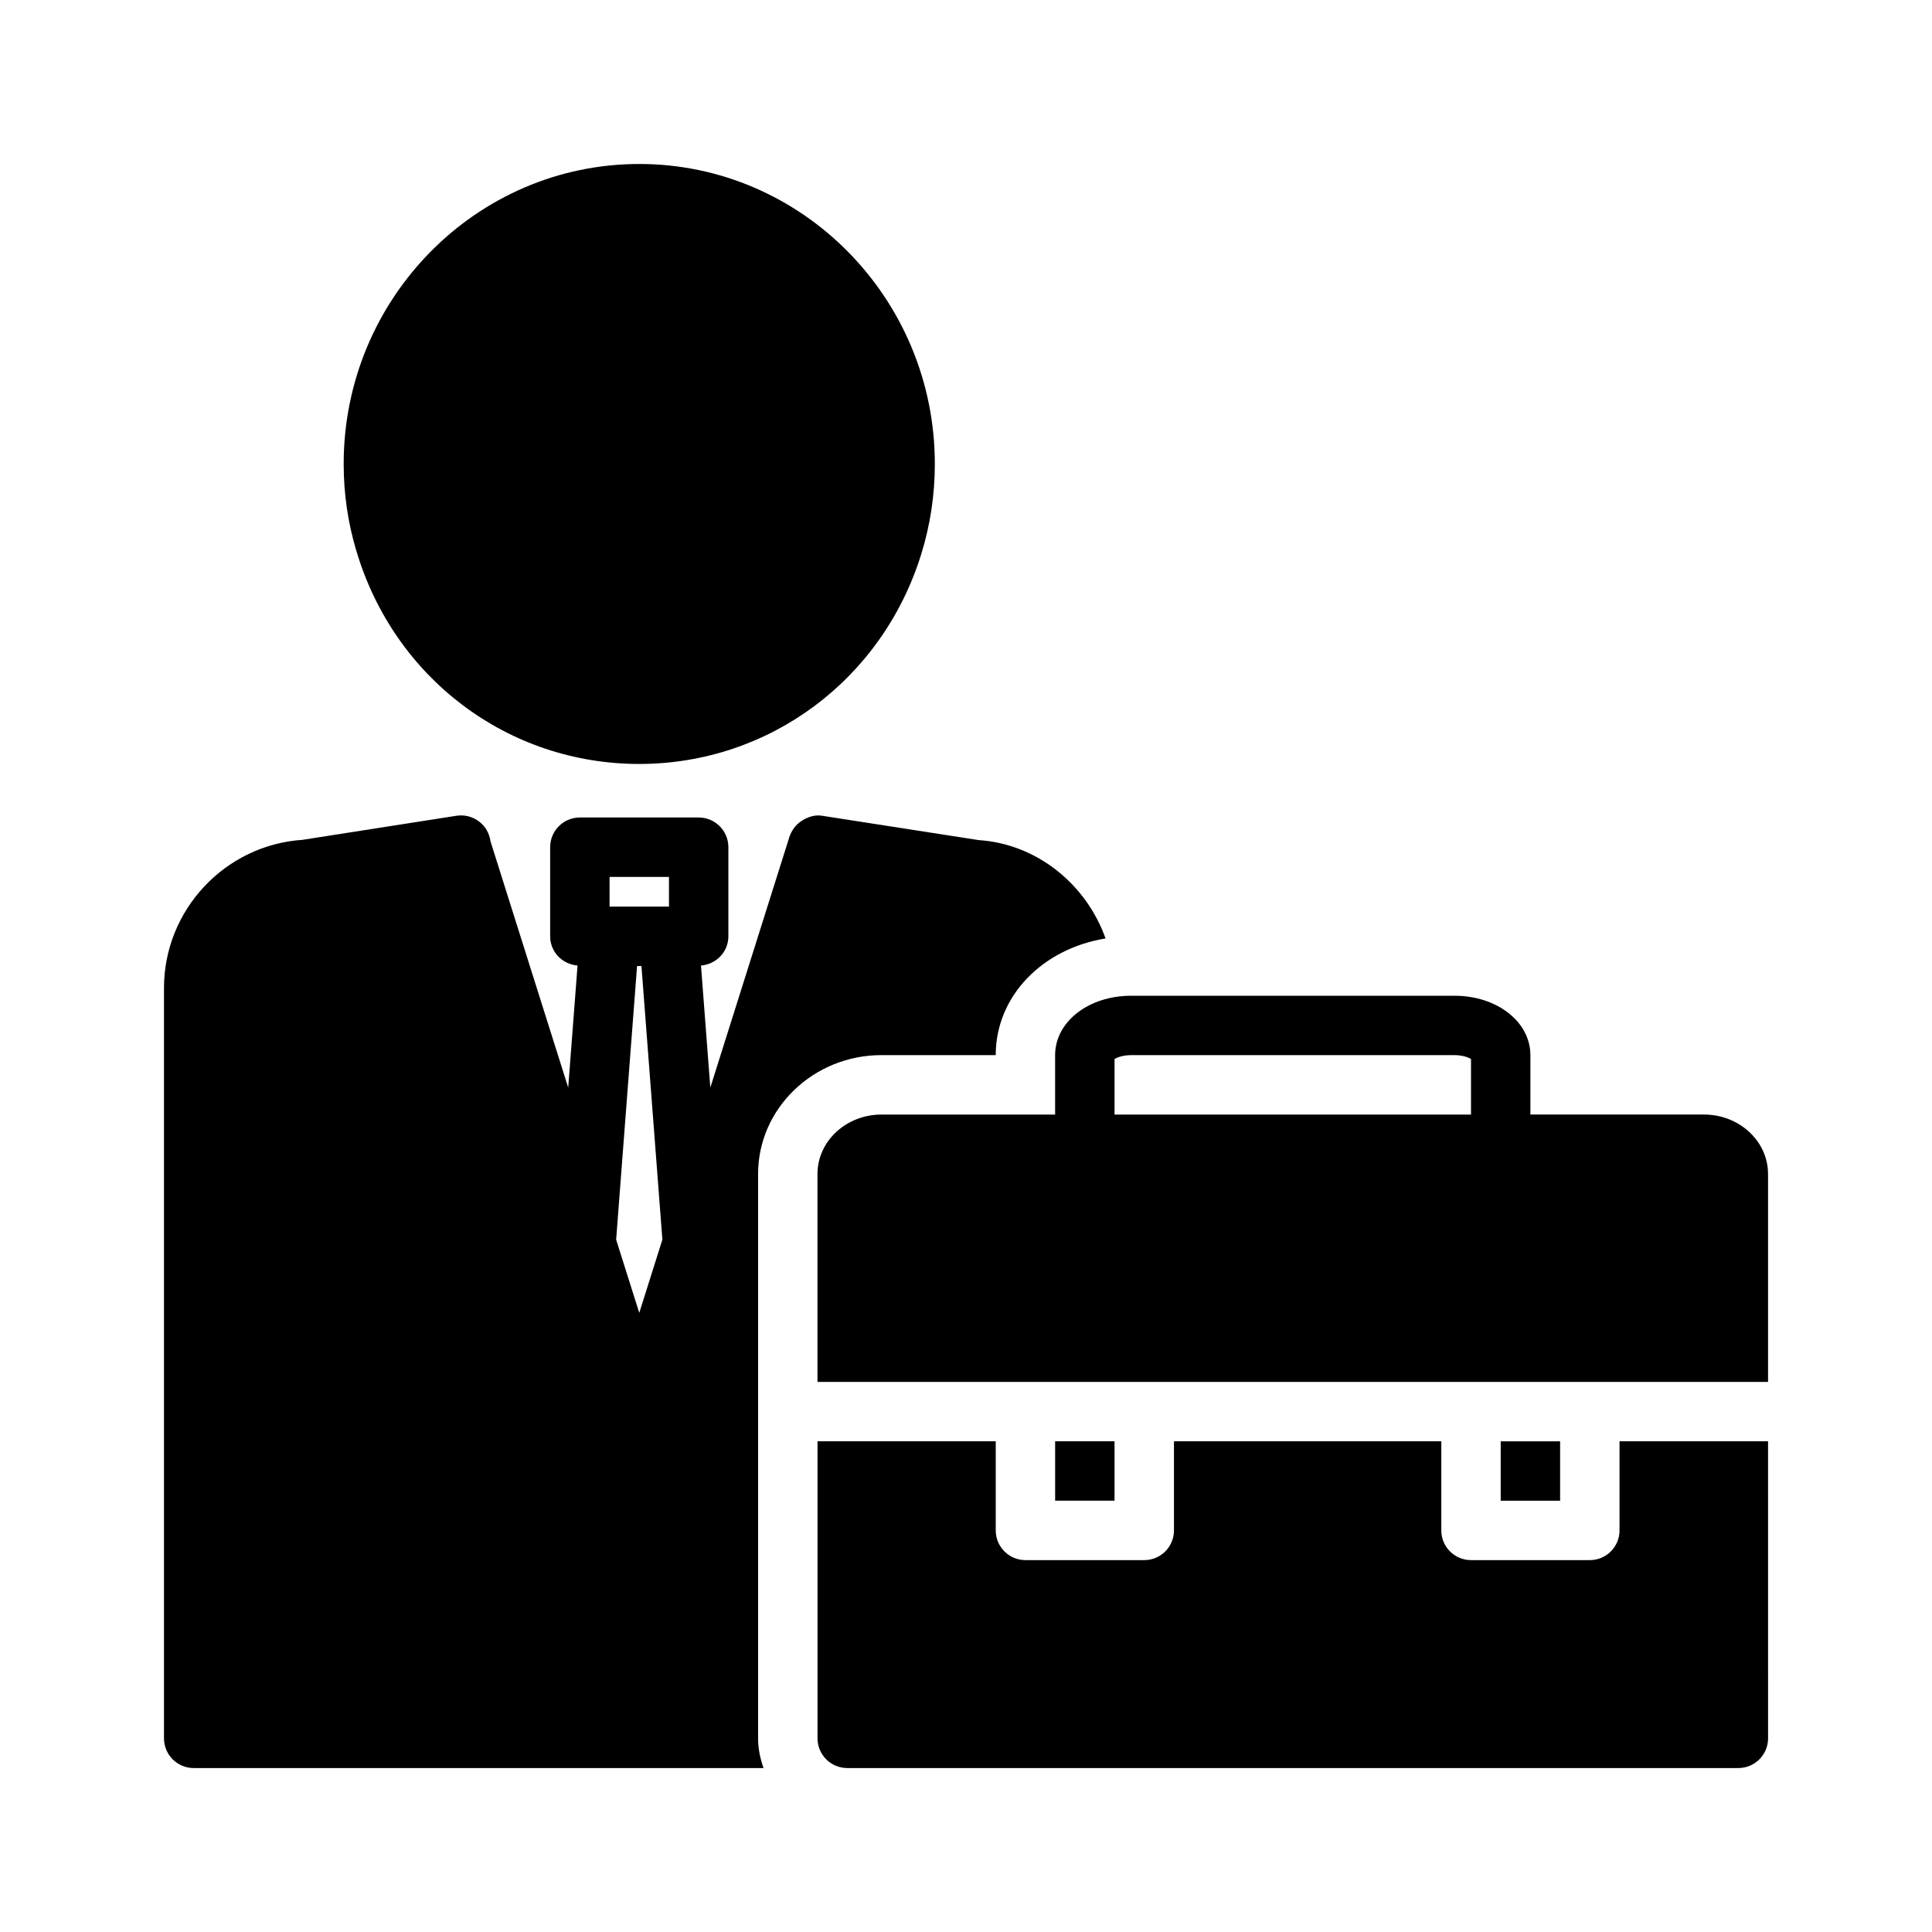 <?xml version="1.0" encoding="UTF-8"?>
<!-- Uploaded to: ICON Repo, www.iconrepo.com, Generator: ICON Repo Mixer Tools -->
<svg fill="#000000" width="800px" height="800px" version="1.1" viewBox="144 144 512 512" xmlns="http://www.w3.org/2000/svg">
 <path d="m238.47 290.09c-2.25-7.418-3.394-15.215-3.394-23.133 0-43.836 35.141-79.5 78.332-79.5s78.332 35.664 78.332 79.5c0 8.156-1.211 16.188-3.594 23.863-10.289 33.277-40.328 55.637-74.738 55.637-34.754 0-64.871-22.648-74.938-56.367zm106.43 165.02v149.57c0 2.773 0.57 5.398 1.449 7.871h-151.02c-4.348 0-7.871-3.523-7.871-7.871v-198.85c0-20.645 16.125-37.891 36.711-39.266l40.797-6.379c2.16-0.34 4.375 0.246 6.102 1.609 1.613 1.277 2.66 3.137 2.918 5.168l20.594 65.262 2.473-32.352c-4.043-0.324-7.258-3.613-7.258-7.742v-23.617c0-4.348 3.523-7.871 7.871-7.871h31.488c4.348 0 7.871 3.523 7.871 7.871v23.617c0 4.129-3.211 7.418-7.258 7.746l2.473 32.348 20.754-65.777c0.438-1.699 1.398-3.32 2.738-4.383 1.715-1.363 3.934-2.246 6.121-1.883l41.484 6.453c15.457 1.008 28.535 11.695 33.645 26.07-16.762 2.715-29.105 15.293-29.105 30.914h-30.277c-18.031 0-32.699 14.129-32.699 31.488zm-25.363 17.402-5.547-72.504h-1.16l-5.547 72.504 6.129 19.41zm1.746-96.121h-15.742v7.871h15.742zm220.42 149.57v15.742h15.742v-15.742zm70.848-70.848v55.105h-251.91v-55.105c0-8.684 7.606-15.742 16.953-15.742h46.023v-15.742c0-8.828 8.84-15.742 20.117-15.742h85.715c11.281-0.004 20.121 6.91 20.121 15.738v15.742h46.016c9.352 0.004 16.961 7.062 16.961 15.746zm-78.719-30.457c-0.715-0.449-2.231-1.031-4.375-1.031h-85.715c-2.144 0-3.66 0.582-4.375 1.031v14.715h94.465zm39.359 124.92c0 4.348-3.519 7.871-7.871 7.871h-31.488c-4.352 0-7.871-3.523-7.871-7.871v-23.617h-70.848v23.617c0 4.348-3.519 7.871-7.871 7.871h-31.488c-4.352 0-7.871-3.523-7.871-7.871v-23.617h-47.23v78.719c0 4.348 3.523 7.871 7.871 7.871h236.16c4.352 0 7.871-3.523 7.871-7.871l-0.004-78.719h-39.359zm-149.57-23.617v15.742h15.742v-15.742z"/>
</svg>